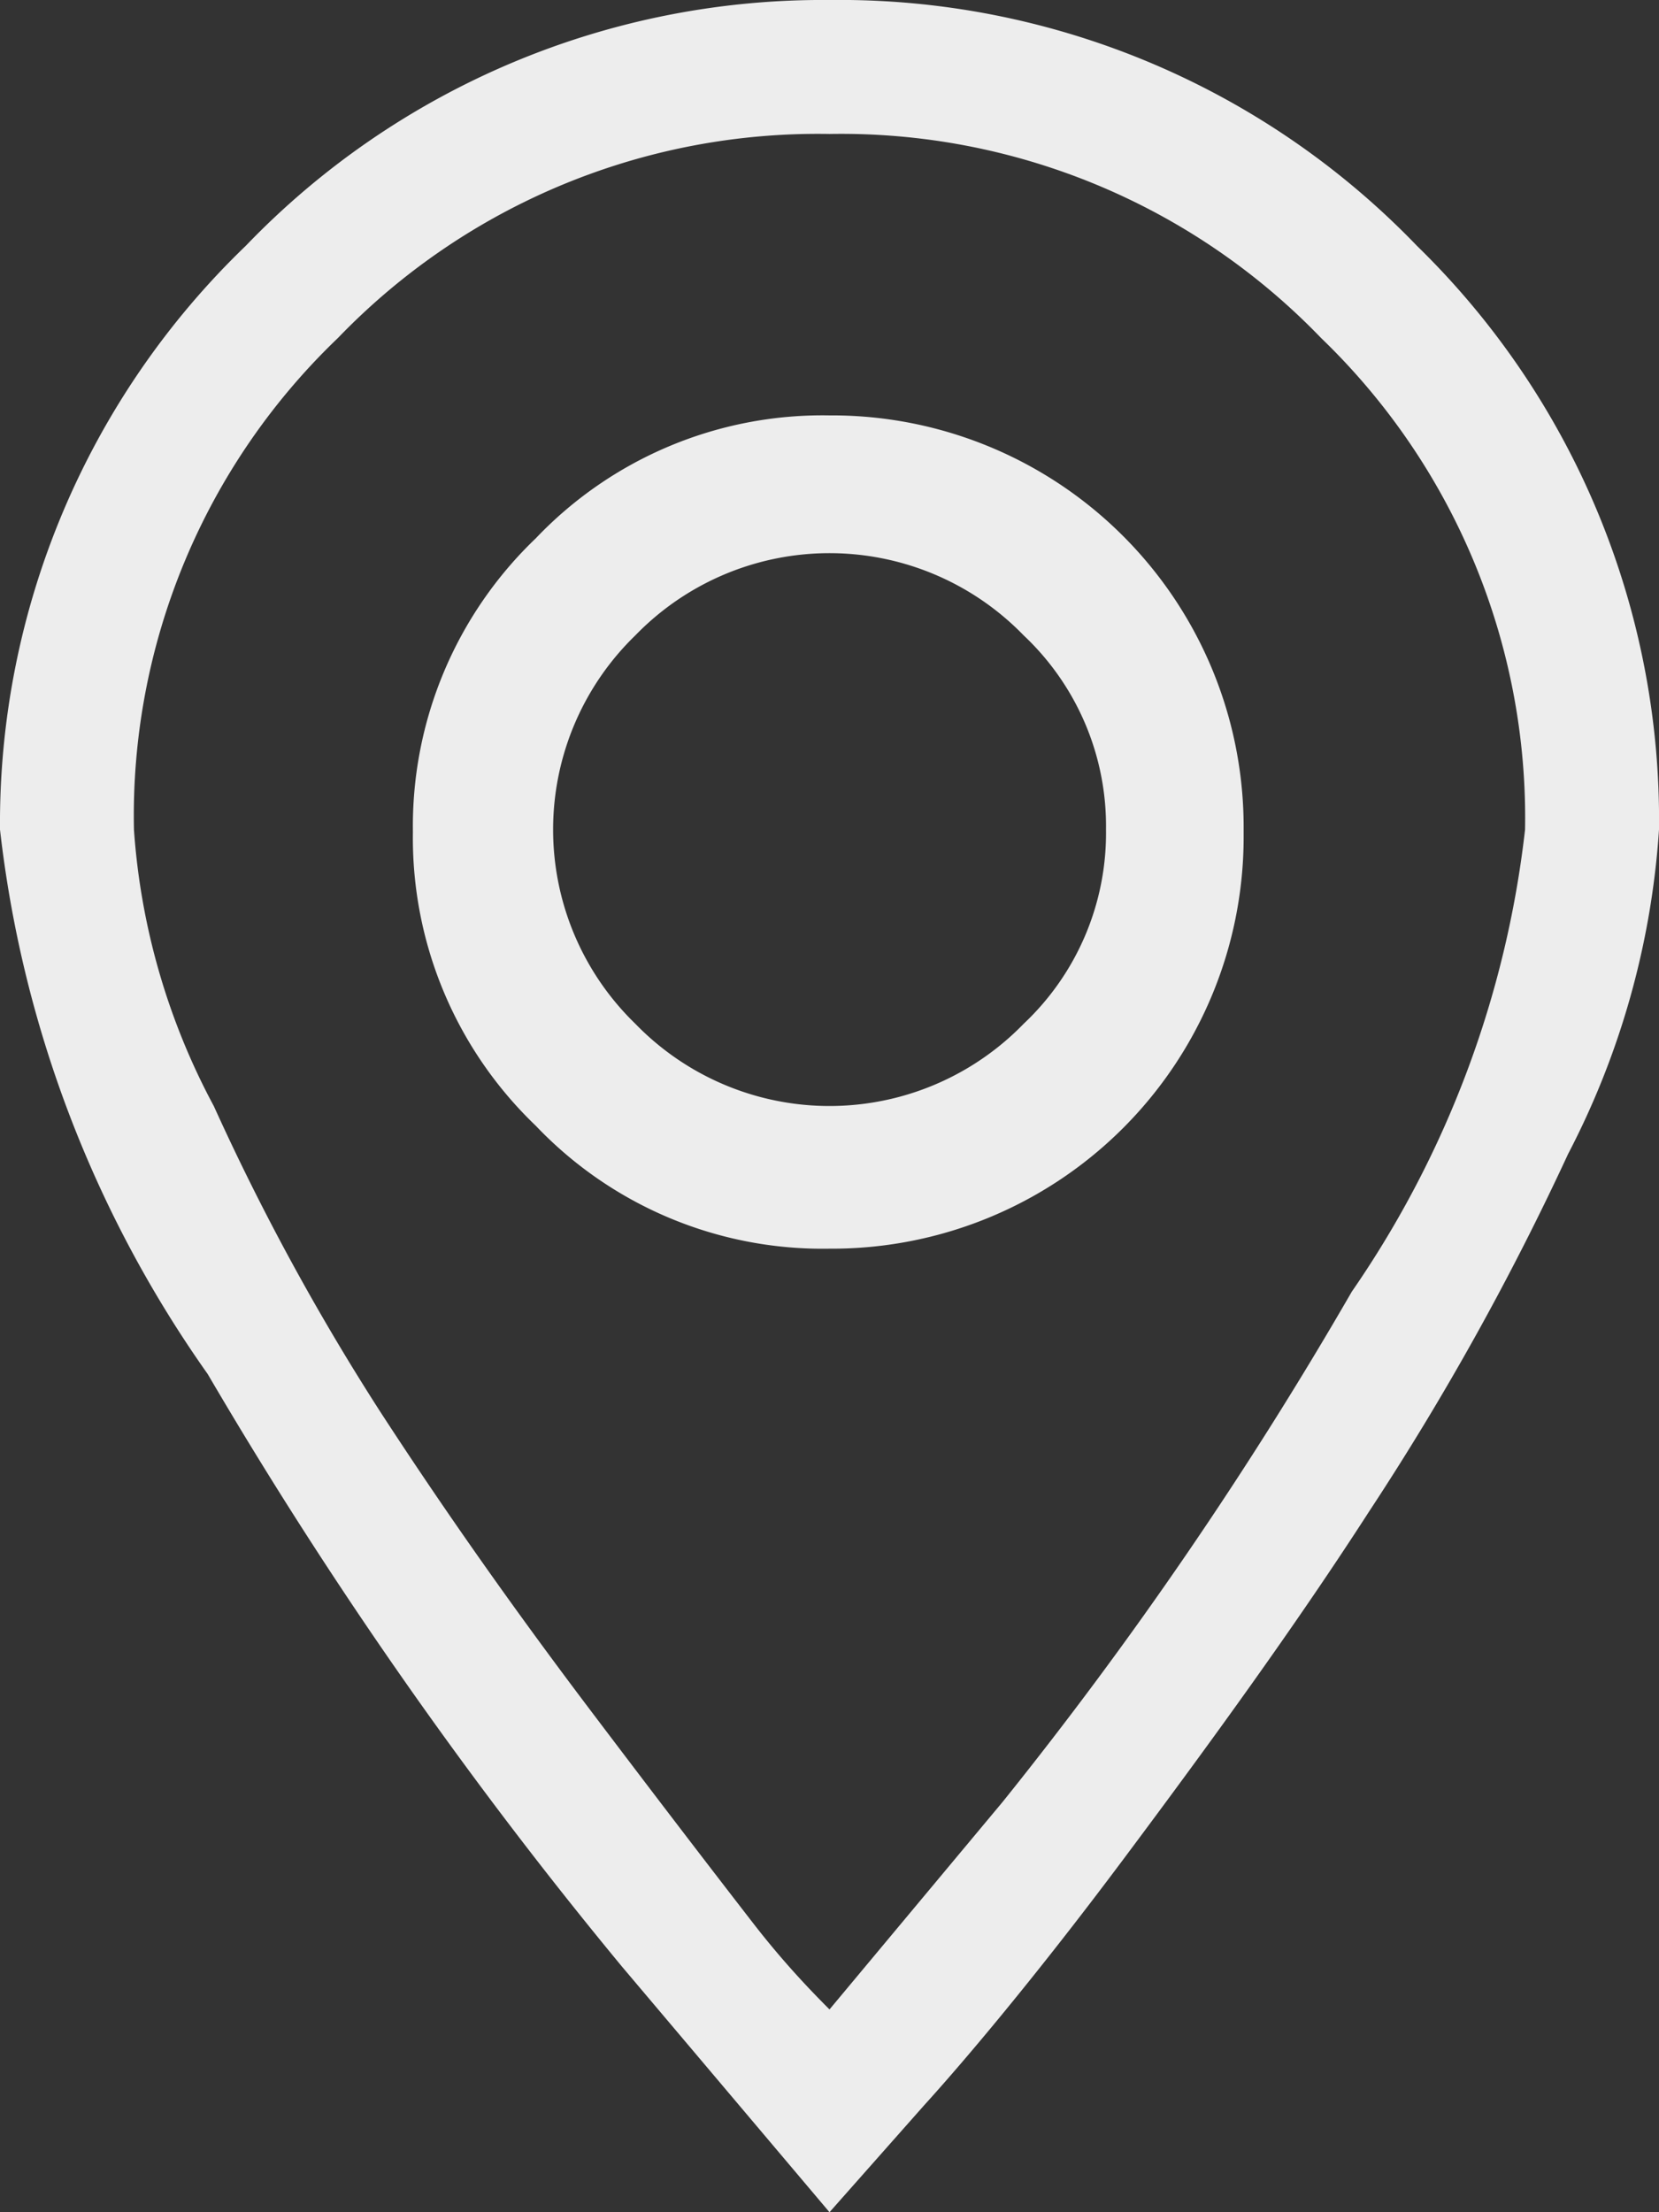 <svg xmlns="http://www.w3.org/2000/svg" width="13.5" height="18" viewBox="0 0 13.5 18">
  <rect x="0" y="0" width="13.5" height="18" fill="#333333" stroke="none"/>
  <title>icoAdressWhite</title>
  <path d="M13.5,6.75a6.65,6.65,0,0,1-.74,2.64,22.4,22.4,0,0,1-1.62,2.91c-.58.9-1.26,1.84-2,2.83s-1.32,1.67-1.62,2L6.75,18,5.06,16a36.52,36.52,0,0,1-3.37-4.82A9.53,9.53,0,0,1,0,6.75,6.52,6.52,0,0,1,2,2,6.51,6.51,0,0,1,6.75,0a6.52,6.52,0,0,1,4.78,2A6.52,6.52,0,0,1,13.5,6.75ZM1.74,9a19.39,19.39,0,0,0,1.35,2.48c.5.77,1.06,1.57,1.71,2.43s1.09,1.43,1.33,1.74.46.54.62.7l1.41-1.69A32.81,32.81,0,0,0,11,10.51a8.24,8.24,0,0,0,1.41-3.76,5.42,5.42,0,0,0-1.66-4,5.42,5.42,0,0,0-4-1.66,5.42,5.42,0,0,0-4,1.66,5.38,5.38,0,0,0-1.66,4A5.56,5.56,0,0,0,1.74,9Zm8.38-2.21a3.35,3.35,0,0,1-3.37,3.37,3.22,3.22,0,0,1-2.39-1,3.24,3.24,0,0,1-1-2.39,3.24,3.24,0,0,1,1-2.39,3.22,3.22,0,0,1,2.39-1,3.35,3.35,0,0,1,3.37,3.37ZM9,6.75a2.13,2.13,0,0,0-.67-1.58,2.2,2.2,0,0,0-3.16,0,2.2,2.2,0,0,0,0,3.16,2.2,2.2,0,0,0,3.16,0A2.13,2.13,0,0,0,9,6.75Z" style="fill: #ededed"/>
</svg>
